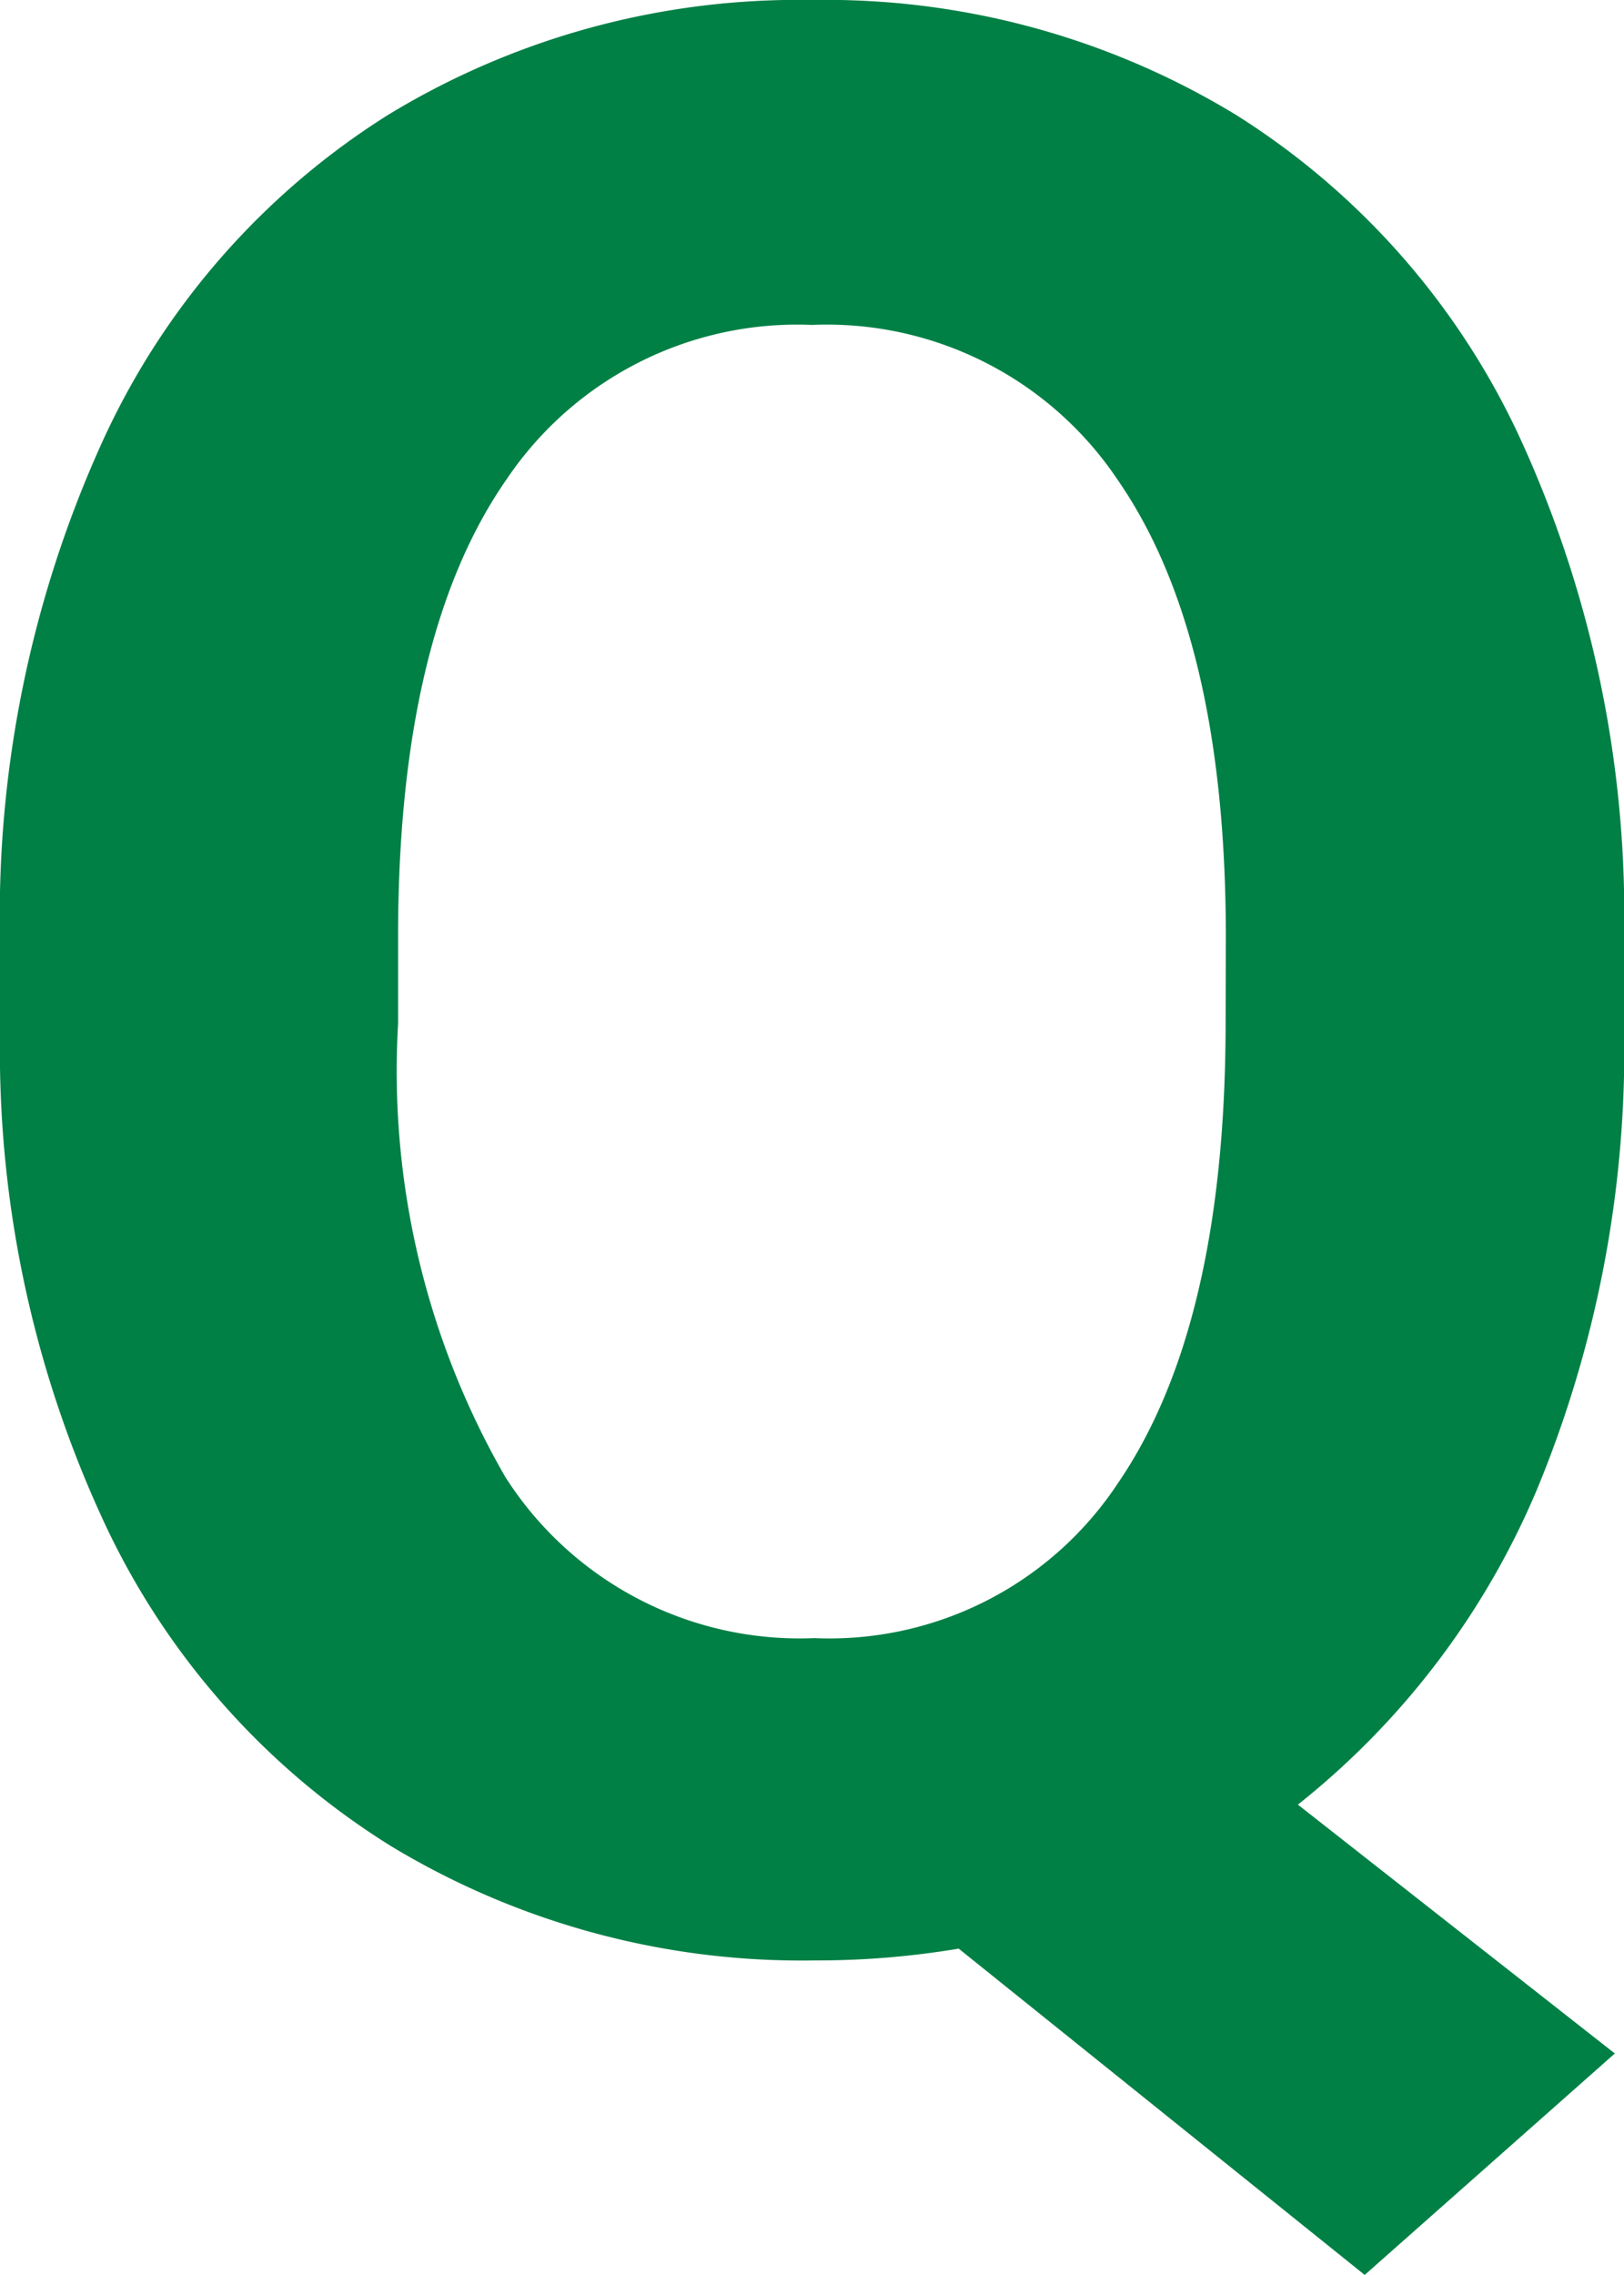<svg xmlns="http://www.w3.org/2000/svg" xmlns:xlink="http://www.w3.org/1999/xlink" width="26.035" height="36.449" viewBox="0 0 26.035 36.449">
  <defs>
    <clipPath id="clip-path">
      <rect id="長方形_36" data-name="長方形 36" width="26.035" height="36.449" transform="translate(0 0)" fill="none"/>
    </clipPath>
  </defs>
  <g id="グループ_52" data-name="グループ 52" transform="translate(0 0)">
    <g id="グループ_51" data-name="グループ 51" clip-path="url(#clip-path)">
      <path id="パス_183" data-name="パス 183" d="M26.035,16.4a18.409,18.409,0,0,1-1.386,7.442,12.778,12.778,0,0,1-3.842,5.071L25.888,32.9l-4.01,3.548-6.509-5.228a13.676,13.676,0,0,1-2.31.189,12.728,12.728,0,0,1-6.782-1.826,12.14,12.14,0,0,1-4.619-5.218A17.918,17.918,0,0,1,0,16.567V15.055A18.351,18.351,0,0,1,1.627,7.108a12.121,12.121,0,0,1,4.6-5.271A12.651,12.651,0,0,1,13.017,0a12.651,12.651,0,0,1,6.792,1.837,12.123,12.123,0,0,1,4.6,5.271,18.312,18.312,0,0,1,1.627,7.925Zm-6.383-1.387q0-4.807-1.722-7.307a5.611,5.611,0,0,0-4.913-2.5A5.614,5.614,0,0,0,8.125,7.674Q6.4,10.143,6.382,14.908V16.4A13.015,13.015,0,0,0,8.1,23.662a5.593,5.593,0,0,0,4.955,2.583,5.543,5.543,0,0,0,4.871-2.488q1.7-2.487,1.722-7.254Z" fill="#008045"/>
    </g>
  </g>
</svg>
